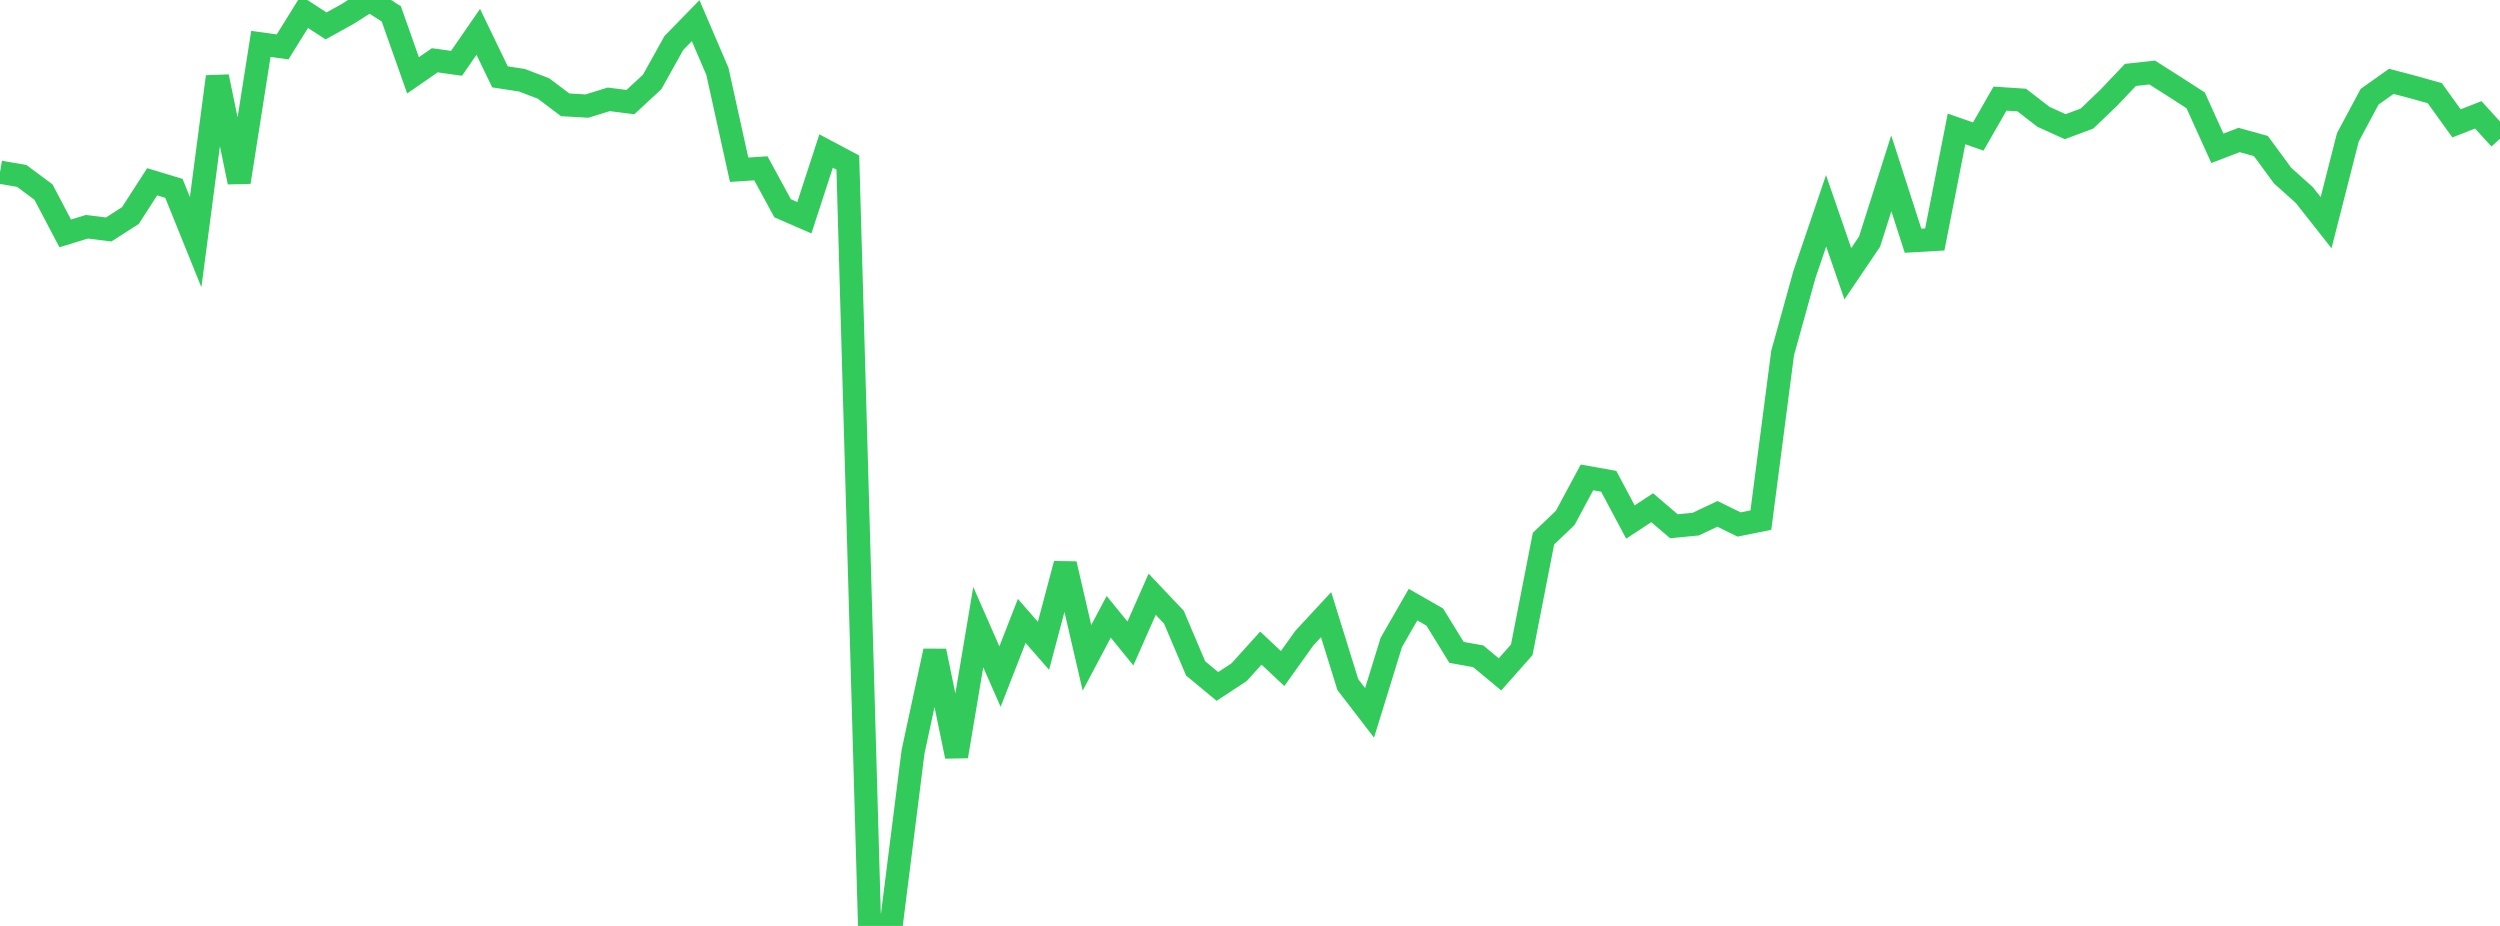 <?xml version="1.0" standalone="no"?>
<!DOCTYPE svg PUBLIC "-//W3C//DTD SVG 1.1//EN" "http://www.w3.org/Graphics/SVG/1.1/DTD/svg11.dtd">

<svg width="135" height="50" viewBox="0 0 135 50" preserveAspectRatio="none" 
  xmlns="http://www.w3.org/2000/svg"
  xmlns:xlink="http://www.w3.org/1999/xlink">


<polyline points="0.0, 9.297 1.174, 9.5 2.348, 10.372 3.522, 12.603 4.696, 12.244 5.87, 12.391 7.043, 11.638 8.217, 9.816 9.391, 10.171 10.565, 13.077 11.739, 4.142 12.913, 9.834 14.087, 2.37 15.261, 2.533 16.435, 0.64 17.609, 1.399 18.783, 0.748 19.957, 0.0 21.13, 0.749 22.304, 4.068 23.478, 3.255 24.652, 3.419 25.826, 1.72 27.0, 4.151 28.174, 4.33 29.348, 4.777 30.522, 5.661 31.696, 5.728 32.87, 5.365 34.043, 5.513 35.217, 4.425 36.391, 2.317 37.565, 1.115 38.739, 3.853 39.913, 9.166 41.087, 9.089 42.261, 11.246 43.435, 11.758 44.609, 8.155 45.783, 8.779 46.957, 50.0 48.13, 49.908 49.304, 40.597 50.478, 35.155 51.652, 40.843 52.826, 33.863 54.0, 36.537 55.174, 33.53 56.348, 34.874 57.522, 30.452 58.696, 35.524 59.87, 33.308 61.043, 34.746 62.217, 32.089 63.391, 33.329 64.565, 36.095 65.739, 37.068 66.913, 36.297 68.087, 34.998 69.261, 36.101 70.435, 34.459 71.609, 33.191 72.783, 36.968 73.957, 38.494 75.13, 34.692 76.304, 32.65 77.478, 33.322 78.652, 35.228 79.826, 35.44 81.0, 36.416 82.174, 35.091 83.348, 29.089 84.522, 27.965 85.696, 25.78 86.87, 25.989 88.043, 28.189 89.217, 27.417 90.391, 28.417 91.565, 28.304 92.739, 27.749 93.913, 28.323 95.087, 28.086 96.261, 19.067 97.435, 14.837 98.609, 11.383 99.783, 14.783 100.957, 13.046 102.13, 9.359 103.304, 12.999 104.478, 12.931 105.652, 6.962 106.826, 7.373 108.0, 5.325 109.174, 5.402 110.348, 6.309 111.522, 6.84 112.696, 6.403 113.87, 5.281 115.043, 4.045 116.217, 3.916 117.391, 4.661 118.565, 5.418 119.739, 8.009 120.913, 7.56 122.087, 7.885 123.261, 9.483 124.435, 10.535 125.609, 12.025 126.783, 7.42 127.957, 5.225 129.13, 4.393 130.304, 4.701 131.478, 5.031 132.652, 6.662 133.826, 6.201 135.0, 7.489" fill="none" stroke="#32ca5b" stroke-width="1.25"/>

</svg>